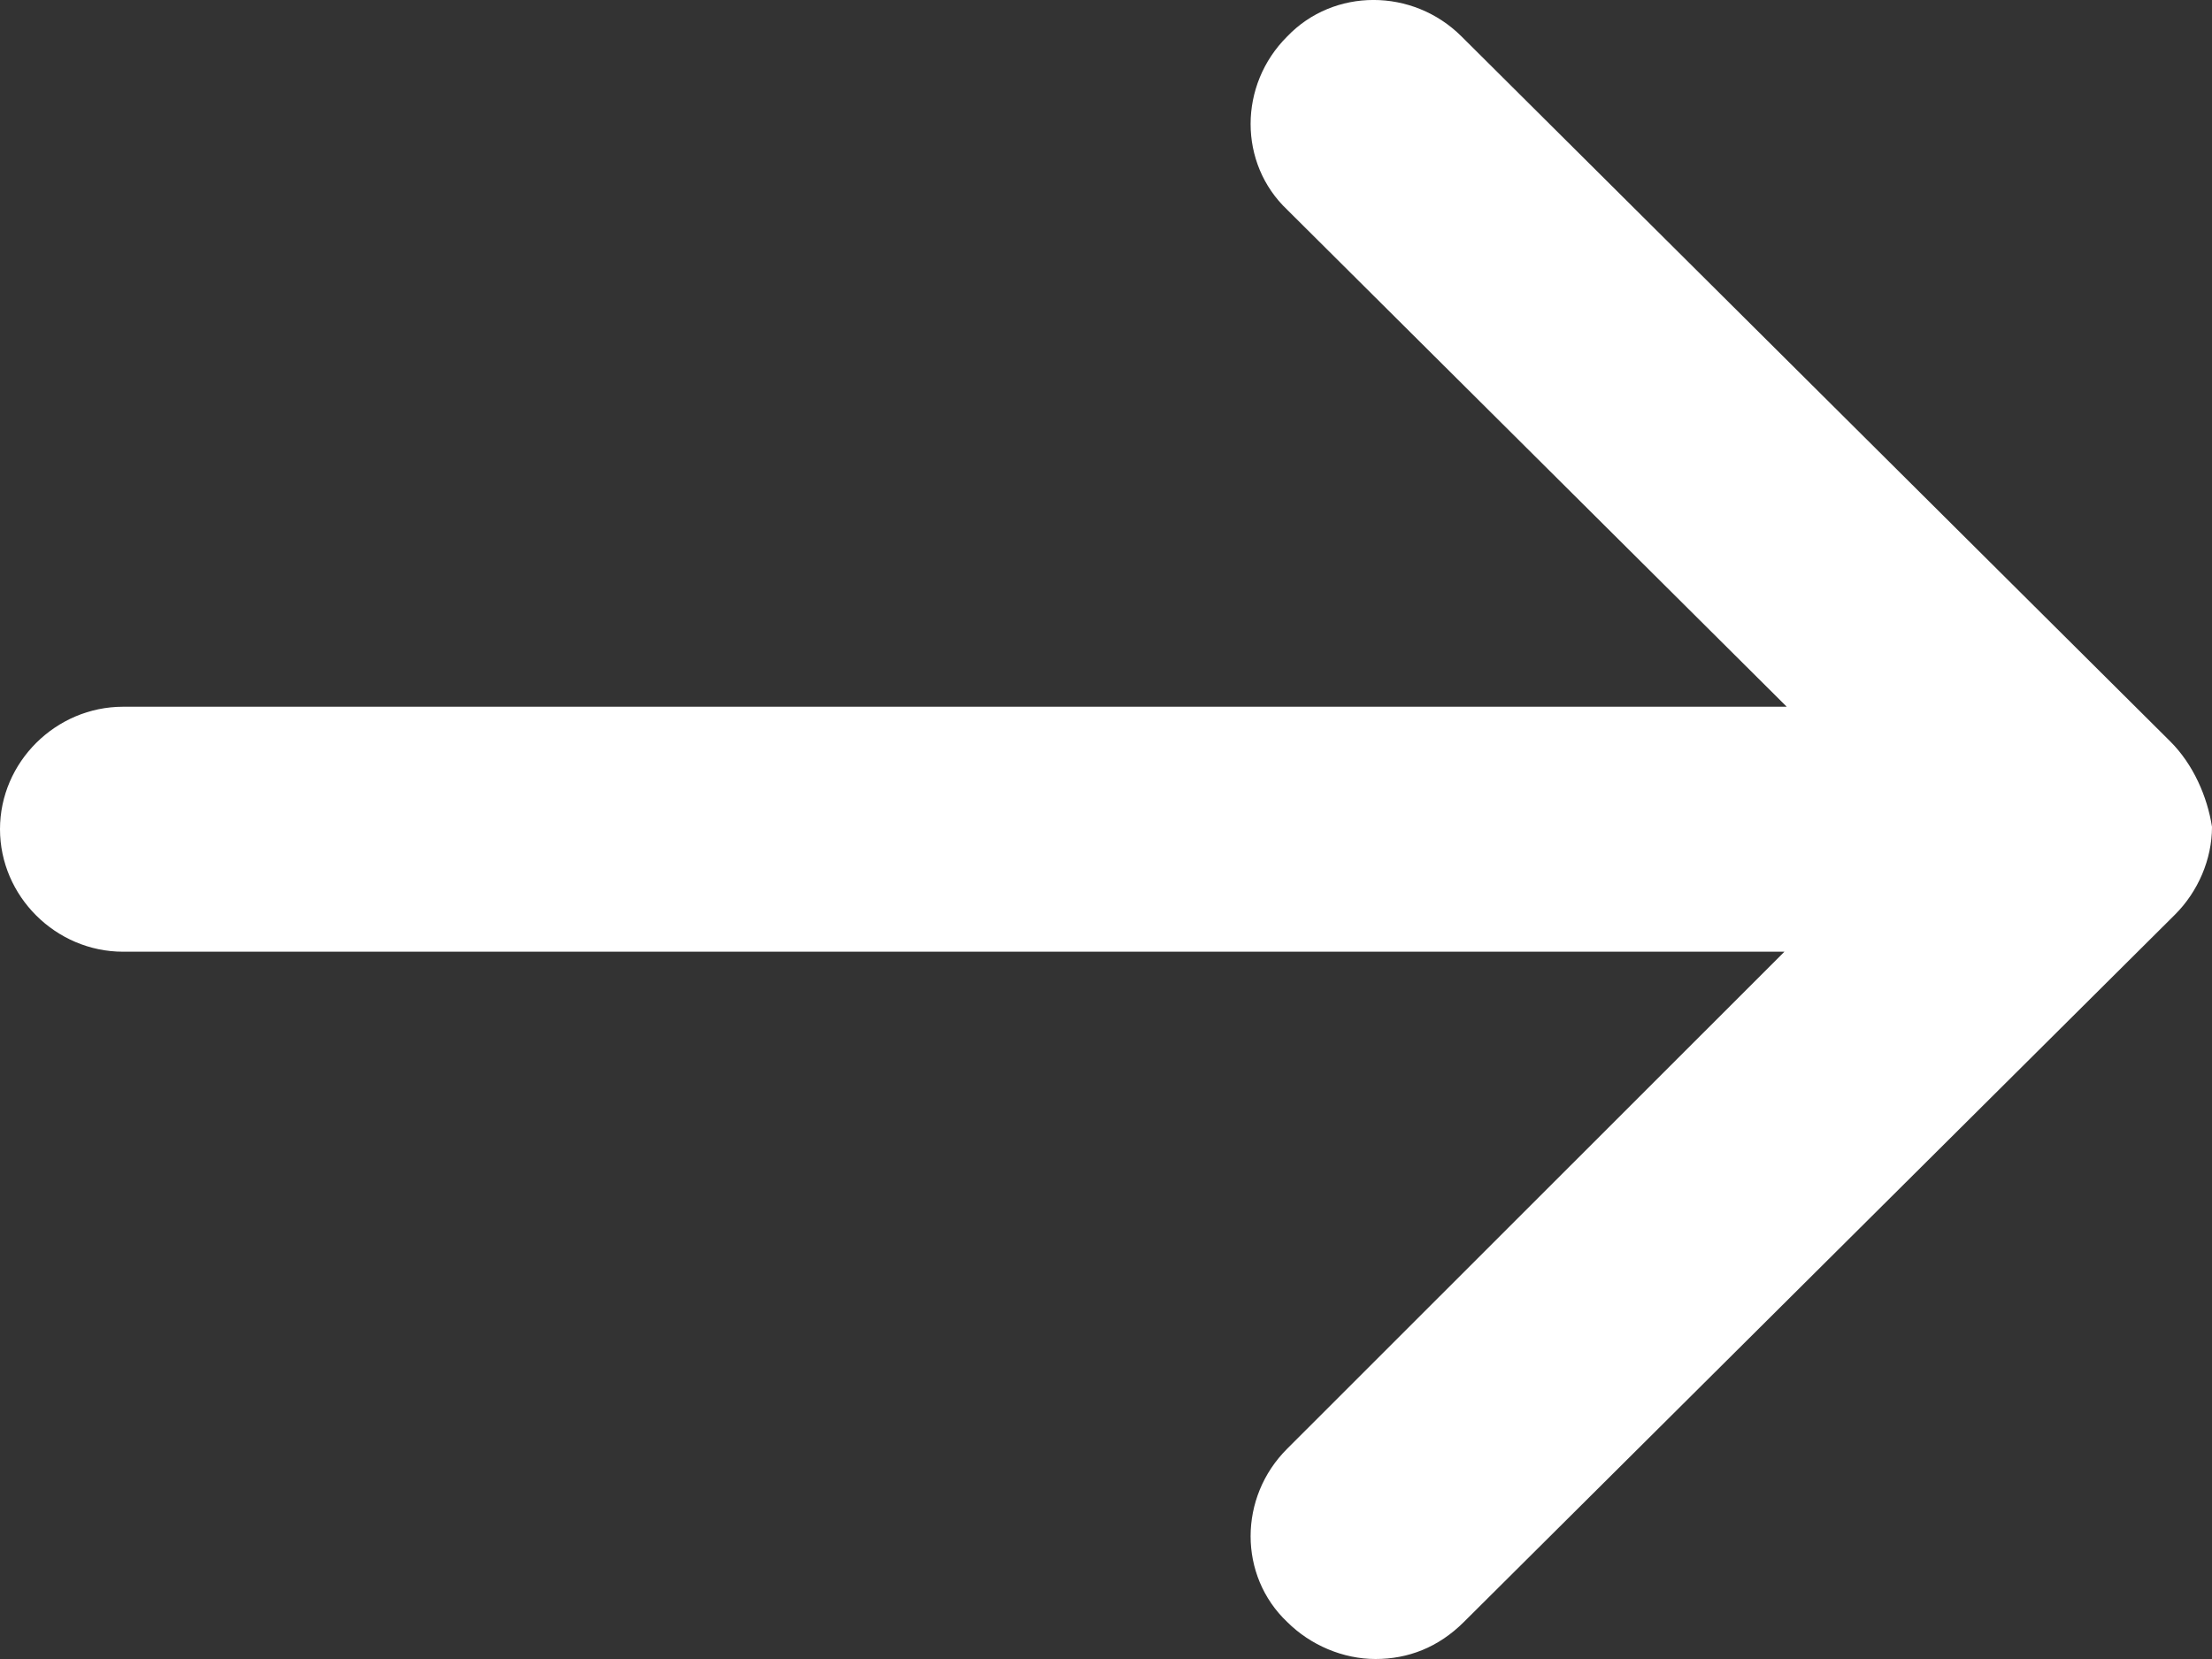 <svg width="20" height="15" viewBox="0 0 20 15" fill="none" xmlns="http://www.w3.org/2000/svg">
<rect x="0" y="0" width="20" height="15" fill="#333333" stroke="none"/>
<path d="M19.622 6.703L13.214 0.329C12.773 -0.11 12.059 -0.11 11.639 0.329C11.197 0.768 11.197 1.479 11.639 1.897L16.155 6.39H1.113C0.504 6.39 0 6.891 0 7.497C0 8.103 0.504 8.605 1.113 8.605H16.134L11.639 13.098C11.197 13.537 11.197 14.248 11.639 14.666C11.849 14.875 12.143 15 12.437 15C12.731 15 13.004 14.896 13.235 14.666L19.664 8.271C19.874 8.062 20 7.769 20 7.476C19.958 7.205 19.832 6.912 19.622 6.703Z" fill="white"/>
</svg>
